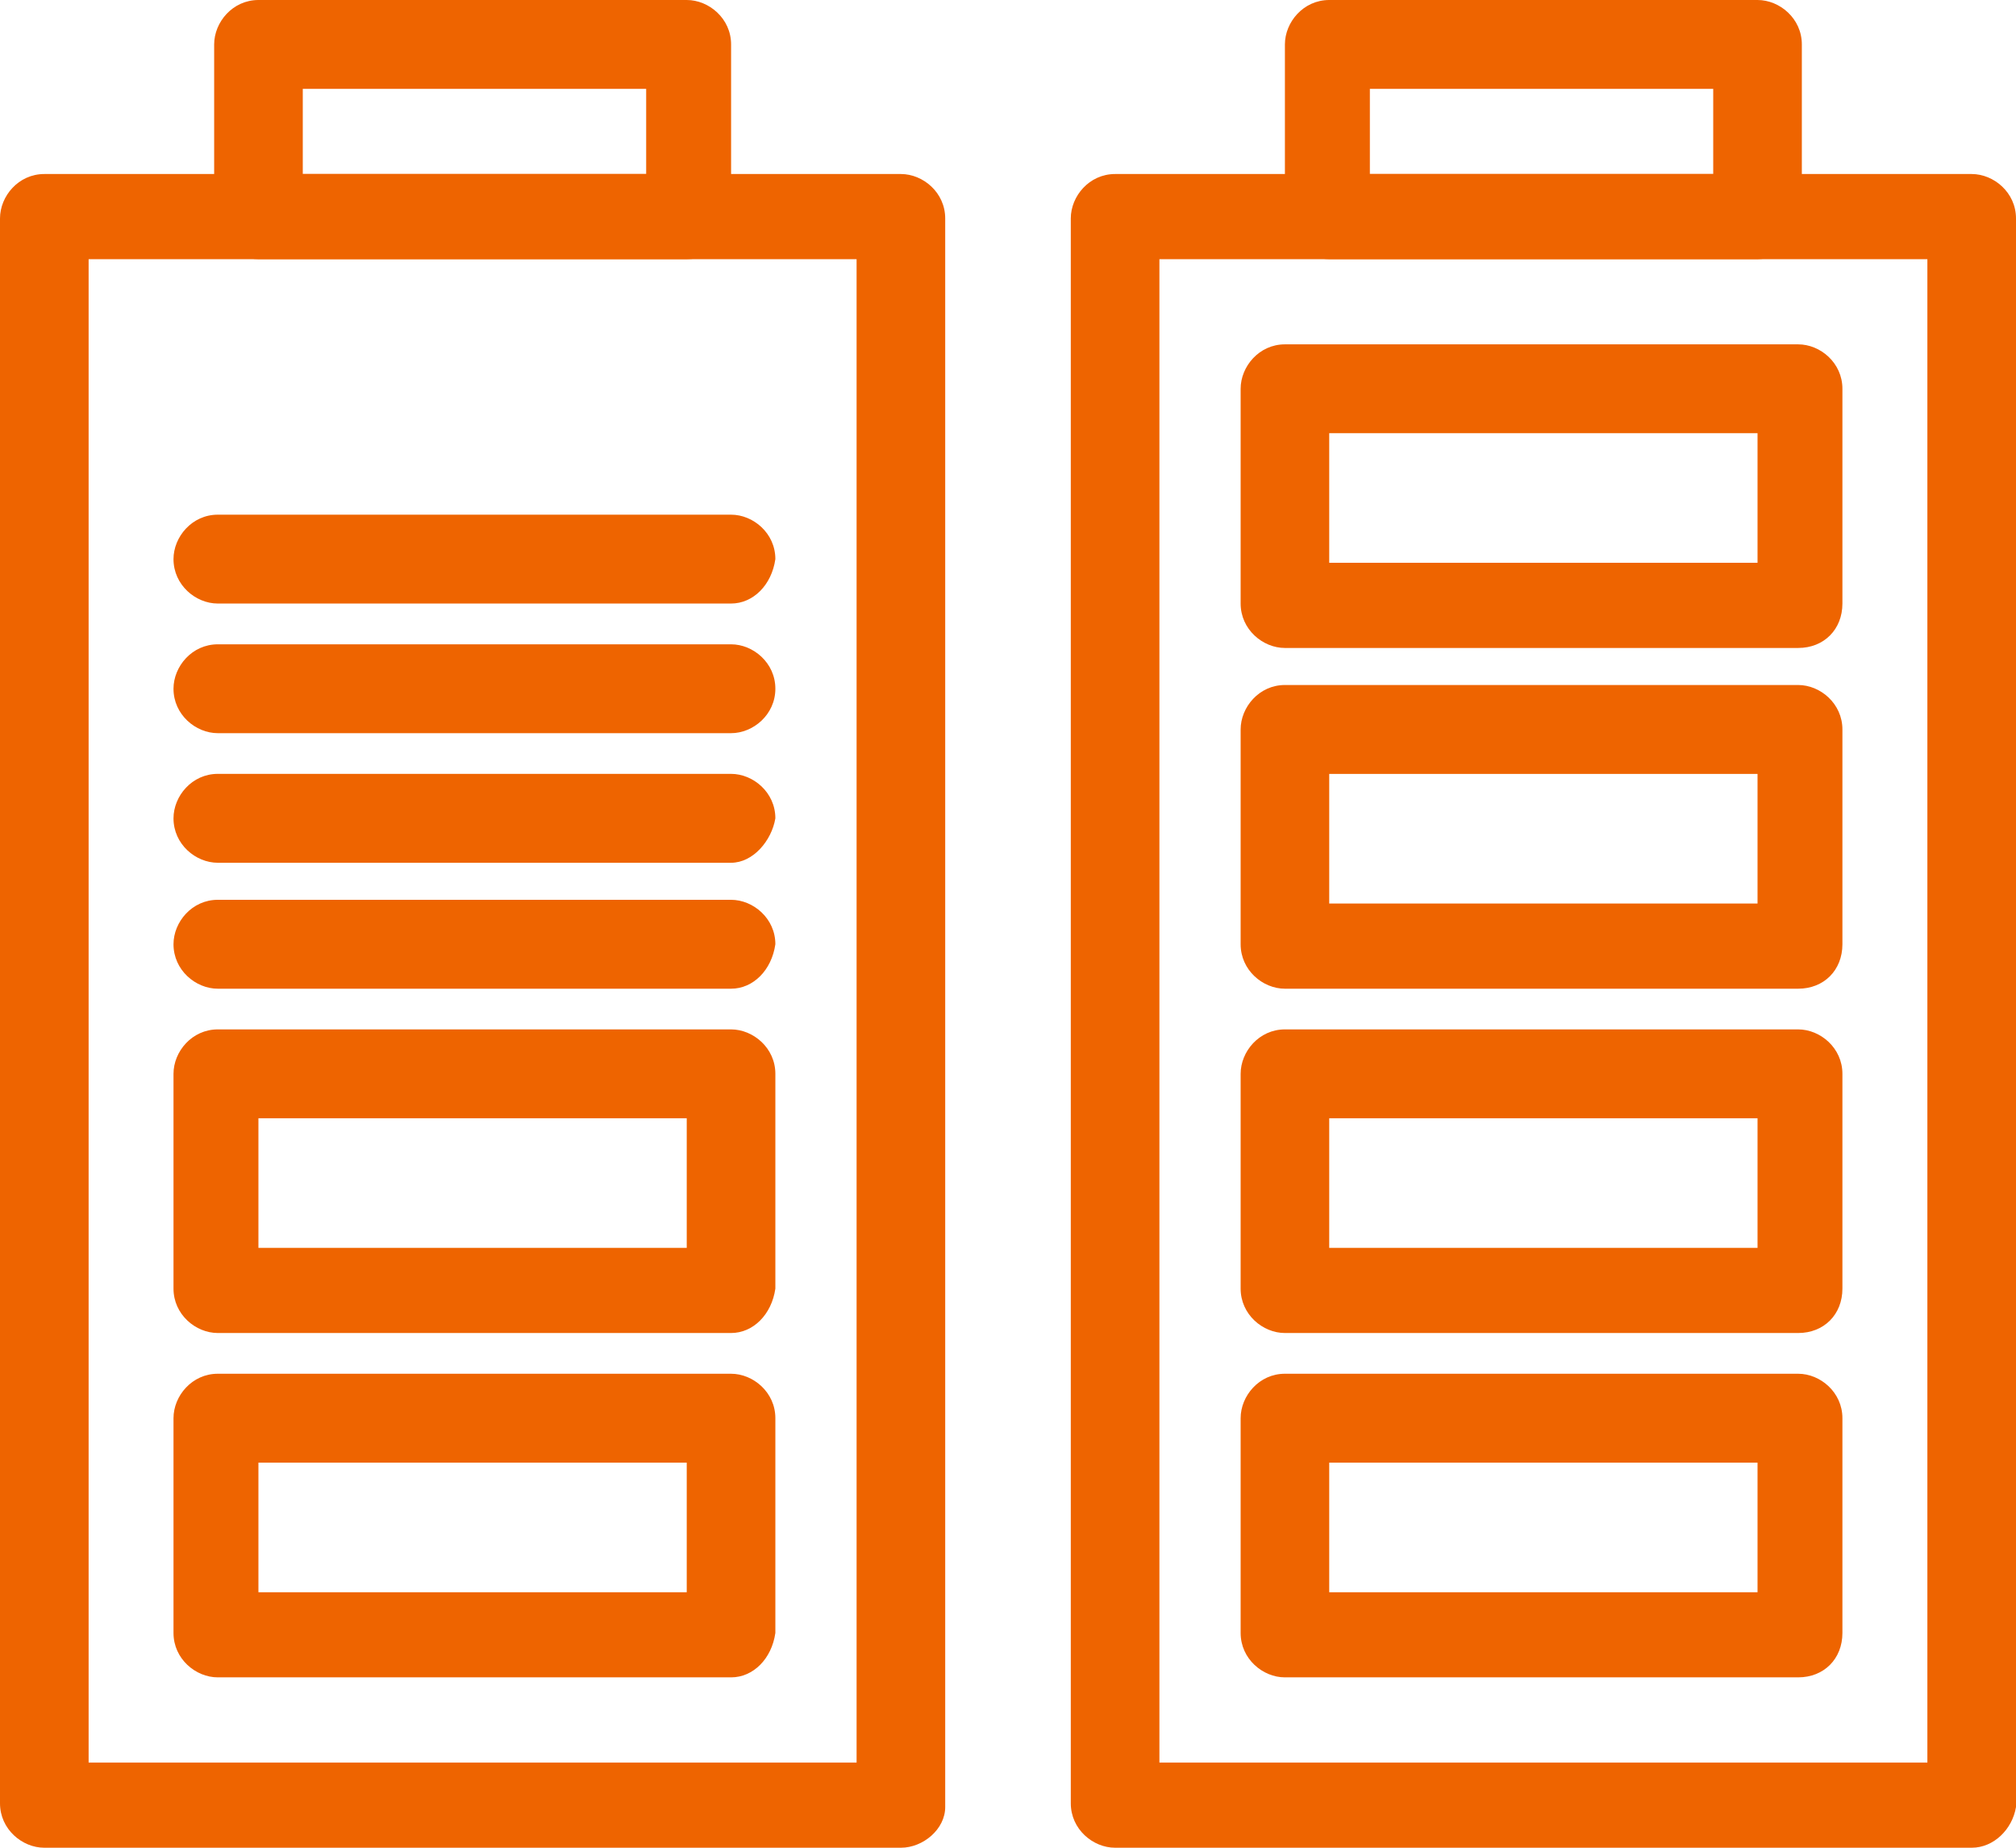<svg width="48" height="44" viewBox="0 0 48 44" fill="none" xmlns="http://www.w3.org/2000/svg">
<path d="M2.11 41.973H20.395V6.172H2.11V41.973ZM21.45 44H1.055C0.527 44 -0 43.559 -0 42.942V5.202C-0 4.672 0.439 4.144 1.055 4.144H21.45C21.978 4.144 22.505 4.585 22.505 5.202V43.031C22.505 43.559 21.978 44 21.45 44Z" fill="#EE6400"/>
<path d="M7.209 4.144H15.385V2.116H7.209V4.144ZM16.352 6.172H6.154C5.626 6.172 5.099 5.73 5.099 5.114V1.058C5.099 0.528 5.539 -0 6.154 -0H16.352C16.879 -0 17.407 0.441 17.407 1.058V5.114C17.407 5.73 16.967 6.172 16.352 6.172Z" fill="#EE6400"/>
<path d="M6.153 29.715H16.351V26.629H6.153V29.715ZM17.406 31.743H5.186C4.659 31.743 4.131 31.302 4.131 30.686V25.571C4.131 25.041 4.57 24.513 5.186 24.513H17.406C17.933 24.513 18.461 24.954 18.461 25.571V30.686C18.373 31.302 17.933 31.743 17.406 31.743Z" fill="#EE6400"/>
<path d="M6.153 37.916H16.351V34.83H6.153V37.916ZM17.406 39.943H5.186C4.659 39.943 4.131 39.503 4.131 38.886V33.771C4.131 33.242 4.57 32.713 5.186 32.713H17.406C17.933 32.713 18.461 33.155 18.461 33.771V38.886C18.373 39.503 17.933 39.943 17.406 39.943Z" fill="#EE6400"/>
<path d="M27.605 41.973H45.89V6.172H27.605V41.973ZM46.945 44H26.55C26.022 44 25.495 43.559 25.495 42.942V5.202C25.495 4.672 25.934 4.144 26.55 4.144H46.945C47.472 4.144 48 4.585 48 5.202V43.031C47.913 43.559 47.472 44 46.945 44Z" fill="#EE6400"/>
<path d="M32.616 4.144H40.791V2.116H32.616V4.144ZM41.846 6.172H31.648C31.12 6.172 30.593 5.73 30.593 5.114V1.058C30.593 0.528 31.033 -0 31.648 -0H41.846C42.374 -0 42.901 0.441 42.901 1.058V5.114C42.813 5.73 42.374 6.172 41.846 6.172Z" fill="#EE6400"/>
<path d="M31.648 13.402H41.846V10.316H31.648V13.402ZM42.813 15.43H30.593C30.066 15.43 29.539 14.989 29.539 14.372V9.258C29.539 8.729 29.978 8.2 30.593 8.2H42.813C43.341 8.2 43.867 8.64 43.867 9.258V14.372C43.867 14.989 43.428 15.43 42.813 15.43Z" fill="#EE6400"/>
<path d="M31.648 21.515H41.846V18.429H31.648V21.515ZM42.813 23.544H30.593C30.066 23.544 29.539 23.103 29.539 22.485V17.371C29.539 16.841 29.978 16.312 30.593 16.312H42.813C43.341 16.312 43.867 16.754 43.867 17.371V22.485C43.867 23.103 43.428 23.544 42.813 23.544Z" fill="#EE6400"/>
<path d="M31.648 29.715H41.846V26.629H31.648V29.715ZM42.813 31.743H30.593C30.066 31.743 29.539 31.302 29.539 30.686V25.571C29.539 25.041 29.978 24.513 30.593 24.513H42.813C43.341 24.513 43.867 24.954 43.867 25.571V30.686C43.867 31.302 43.428 31.743 42.813 31.743Z" fill="#EE6400"/>
<path d="M31.648 37.916H41.846V34.83H31.648V37.916ZM42.813 39.943H30.593C30.066 39.943 29.539 39.503 29.539 38.886V33.771C29.539 33.242 29.978 32.713 30.593 32.713H42.813C43.341 32.713 43.867 33.155 43.867 33.771V38.886C43.867 39.503 43.428 39.943 42.813 39.943Z" fill="#EE6400"/>
<path d="M17.406 23.544H5.186C4.659 23.544 4.131 23.103 4.131 22.485C4.131 21.956 4.57 21.427 5.186 21.427H17.406C17.933 21.427 18.461 21.869 18.461 22.485C18.373 23.103 17.933 23.544 17.406 23.544Z" fill="#EE6400"/>
<path d="M17.406 20.545H5.186C4.659 20.545 4.131 20.104 4.131 19.487C4.131 18.957 4.57 18.428 5.186 18.428H17.406C17.933 18.428 18.461 18.869 18.461 19.487C18.373 20.016 17.933 20.545 17.406 20.545Z" fill="#EE6400"/>
<path d="M17.406 17.459H5.186C4.659 17.459 4.131 17.018 4.131 16.401C4.131 15.871 4.57 15.343 5.186 15.343H17.406C17.933 15.343 18.461 15.783 18.461 16.401C18.461 17.018 17.933 17.459 17.406 17.459Z" fill="#EE6400"/>
<path d="M17.406 14.372H5.186C4.659 14.372 4.131 13.931 4.131 13.314C4.131 12.786 4.57 12.256 5.186 12.256H17.406C17.933 12.256 18.461 12.696 18.461 13.314C18.373 13.931 17.933 14.372 17.406 14.372Z" fill="#EE6400"/>
</svg>
